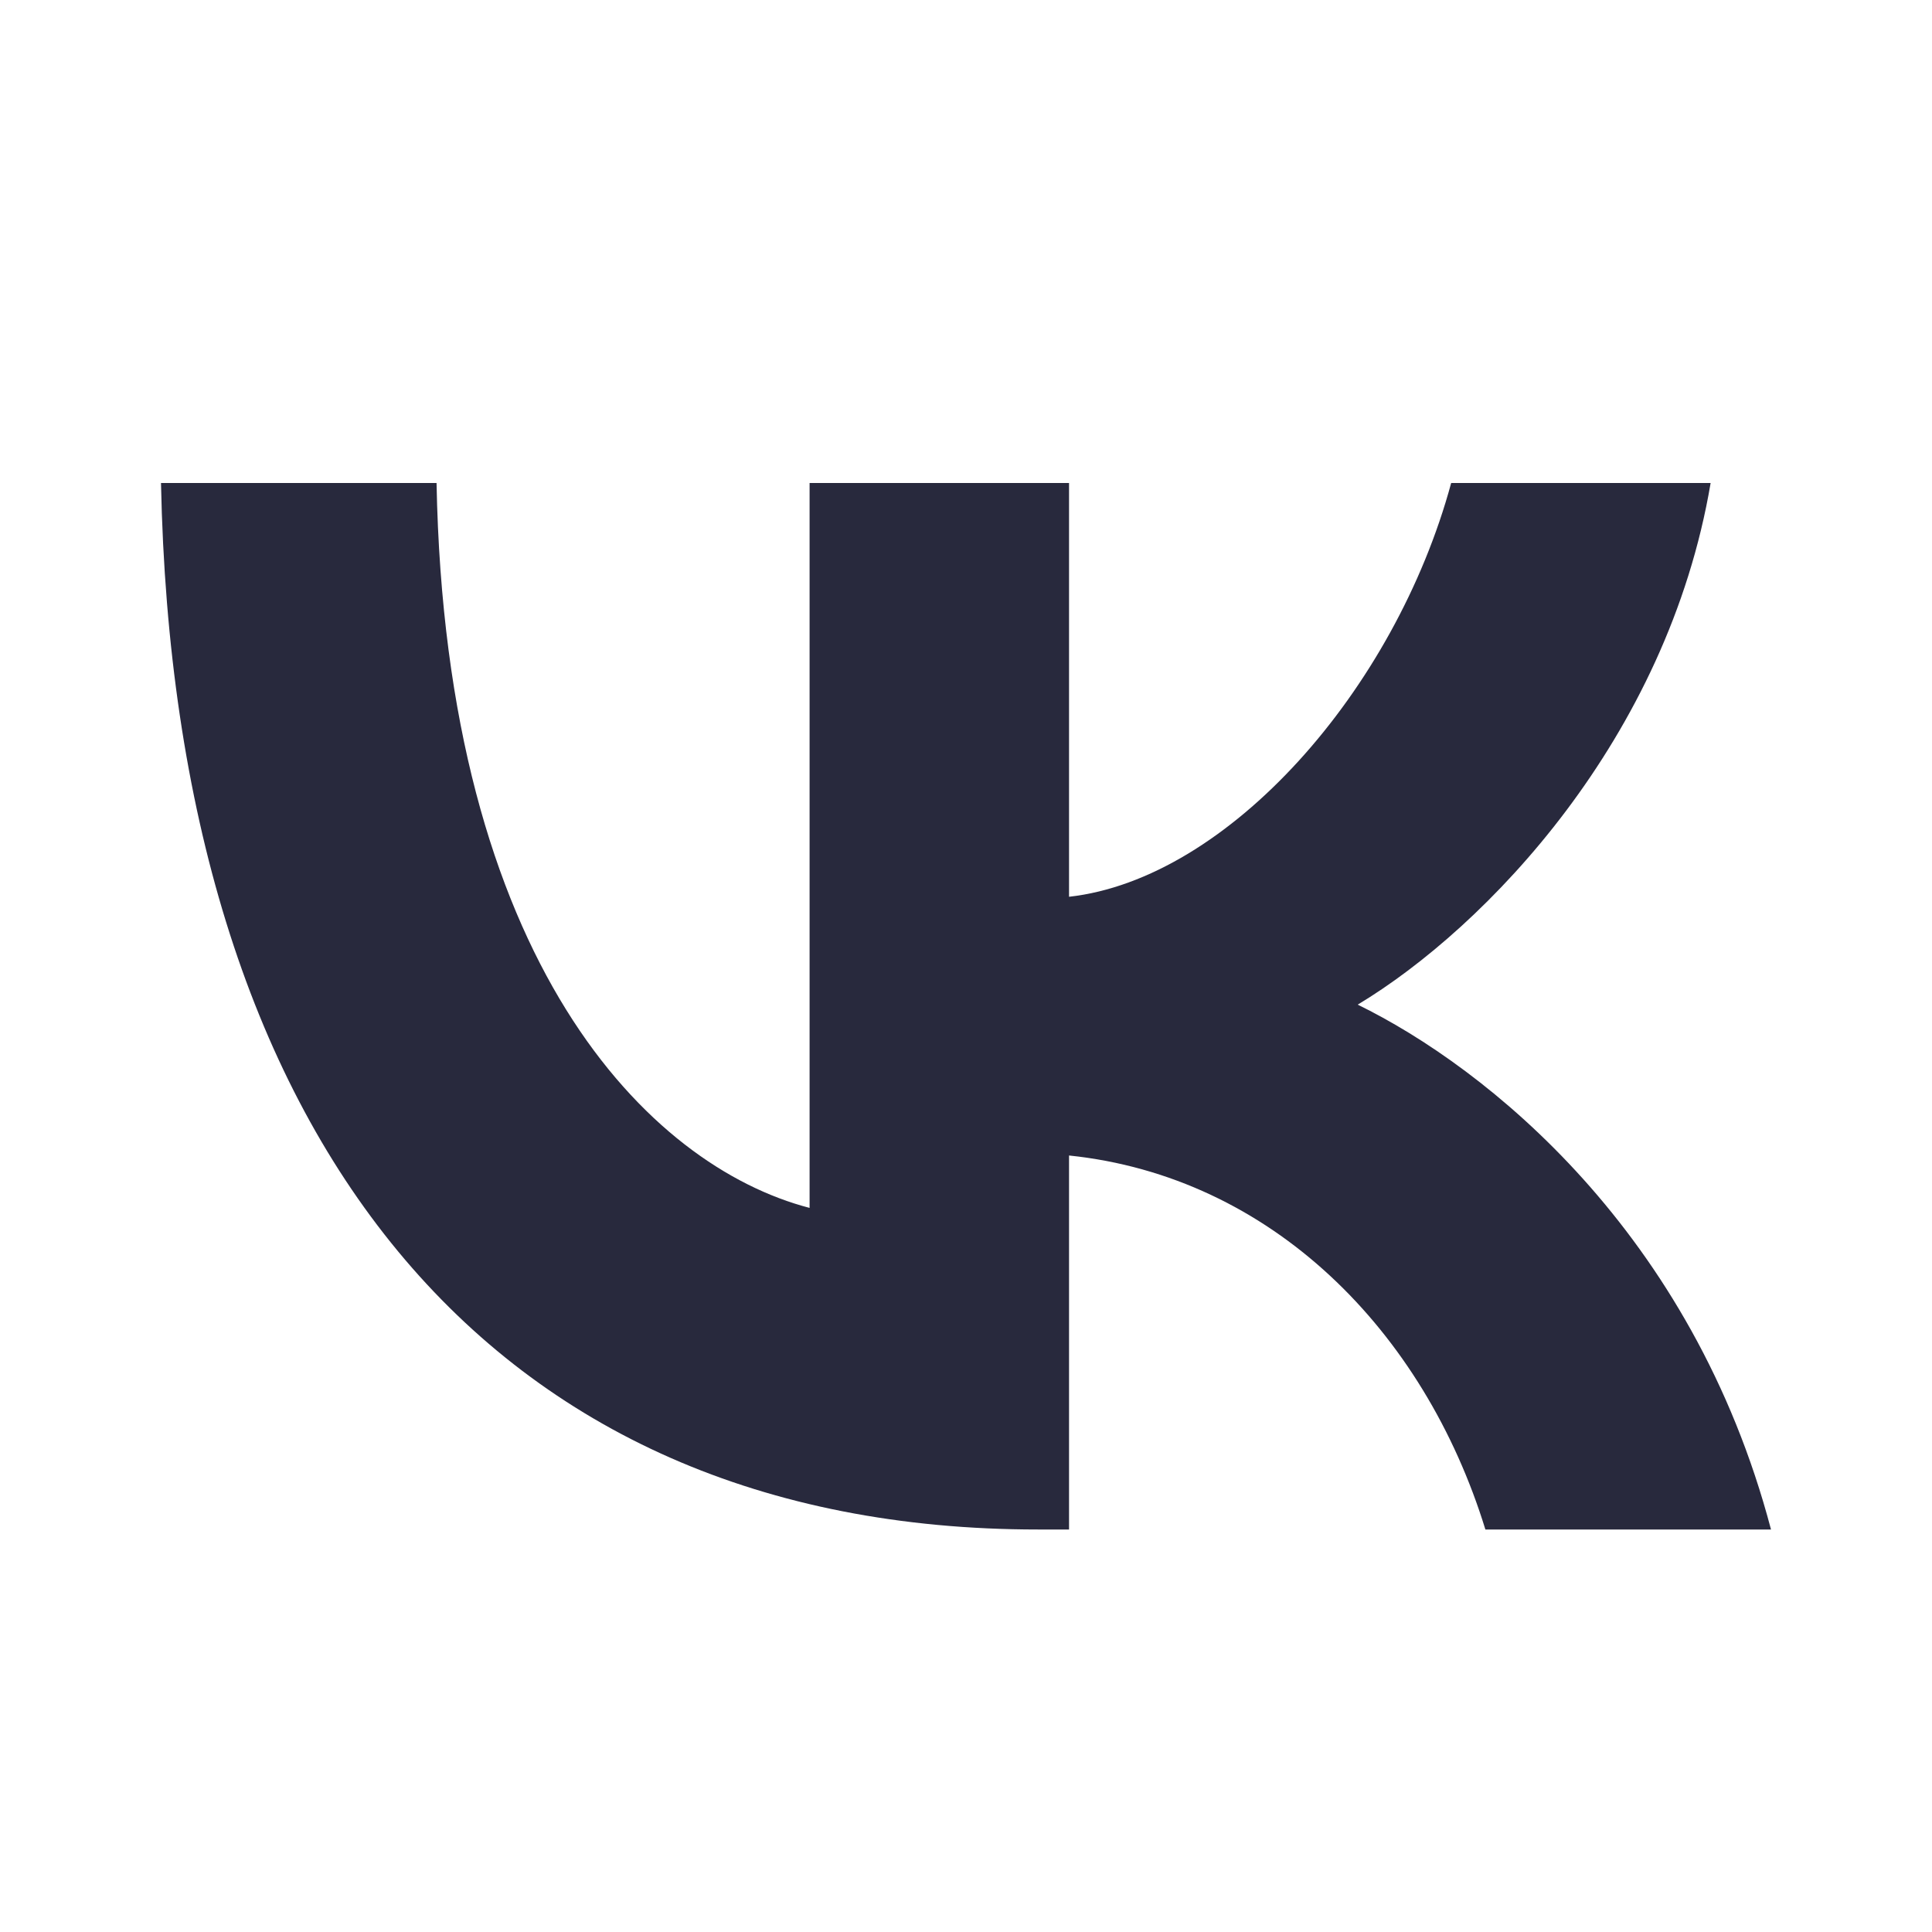 <svg width="24" height="24" viewBox="0 0 24 24" fill="none" xmlns="http://www.w3.org/2000/svg">
<path d="M5.423 6H2C2.162 14.12 6.06 19 12.893 19H13.28V14.354C15.791 14.615 17.69 16.527 18.452 19H22C21.026 15.304 18.465 13.261 16.866 12.48C18.465 11.518 20.713 9.175 21.25 6H18.027C17.328 8.577 15.254 10.919 13.28 11.14V6H10.057V15.005C8.059 14.485 5.535 11.96 5.423 6Z" fill="#28293D"/>
</svg>
